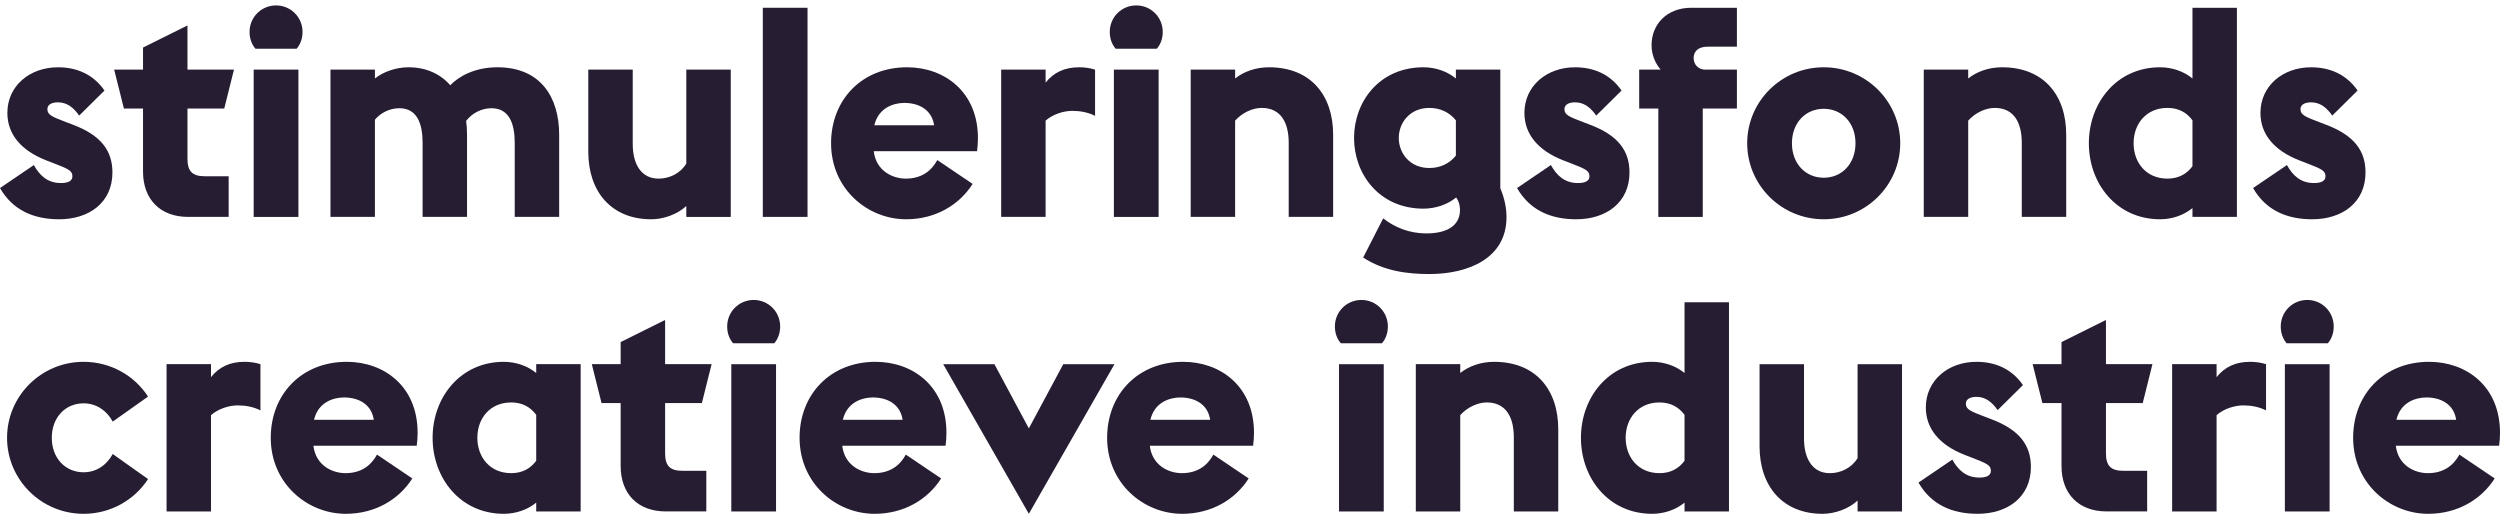 <?xml version="1.0" encoding="UTF-8"?>
<svg xmlns="http://www.w3.org/2000/svg" width="260" height="54" viewBox="0 0 260 54" fill="none">
  <path d="M6.152 22.805C3.49 22.805 1.316 21.855 0 19.556L3.52 17.166C4.132 18.27 4.958 19.036 6.336 19.036C6.979 19.036 7.53 18.883 7.53 18.33C7.53 17.75 7.101 17.565 5.602 16.984L4.805 16.677C2.143 15.635 0.766 13.92 0.766 11.745C0.766 8.928 3.092 6.998 6.03 6.998C7.989 6.998 9.703 7.731 10.866 9.416L8.234 12.021C7.652 11.194 6.979 10.643 6.03 10.643C5.418 10.643 4.928 10.857 4.928 11.348C4.928 11.959 5.418 12.144 6.948 12.727L7.591 12.972C10.499 14.074 11.693 15.666 11.693 17.935C11.693 21.058 9.274 22.805 6.152 22.805V22.805Z" fill="#271D33"></path>
  <path d="M14.875 17.841V11.285H12.885L11.875 7.241H14.875V4.943L19.497 2.645V7.241H24.333L23.323 11.285H19.497V16.522C19.497 17.811 20.017 18.329 21.272 18.329H23.782V22.557H19.558C16.681 22.557 14.875 20.75 14.875 17.841Z" fill="#271D33"></path>
  <path d="M28.709 0.563C30.239 0.563 31.464 1.787 31.464 3.32C31.464 3.993 31.249 4.607 30.852 5.066H26.566C26.168 4.607 25.954 3.993 25.954 3.32C25.954 1.787 27.178 0.563 28.709 0.563ZM26.382 22.558V7.242H31.035V22.558H26.382Z" fill="#271D33"></path>
  <path d="M41.532 11.255C40.553 11.255 39.603 11.714 38.992 12.449V22.557H34.369V7.241H38.992V8.161C39.879 7.456 41.195 6.997 42.481 6.997C44.287 6.997 45.786 7.67 46.828 8.865C47.715 7.945 49.368 6.997 51.725 6.997C56.286 6.997 58.153 10.183 58.153 14.012V22.557H53.531V14.839C53.531 12.848 52.949 11.255 51.113 11.255C50.072 11.255 49.092 11.776 48.48 12.571C48.542 13.03 48.572 13.521 48.572 14.012V22.557H43.95V14.839C43.95 12.848 43.368 11.255 41.532 11.255Z" fill="#271D33"></path>
  <path d="M71.375 21.427C70.457 22.284 69.018 22.805 67.732 22.805C63.6 22.805 61.182 19.955 61.182 15.788V7.242H65.804V14.962C65.804 17.044 66.661 18.577 68.498 18.577C69.63 18.577 70.762 18.026 71.375 17.014V7.242H75.997V22.558H71.375V21.427Z" fill="#271D33"></path>
  <path d="M79.332 0.808H83.984V22.557H79.332V0.808Z" fill="#271D33"></path>
  <path d="M86.431 14.899C86.431 10.398 89.614 6.997 94.329 6.997C98.216 6.997 101.706 9.54 101.706 14.379C101.706 14.807 101.674 15.268 101.614 15.727H90.87C91.115 17.779 92.828 18.576 94.206 18.576C95.829 18.576 96.868 17.779 97.481 16.647L101.154 19.128C99.747 21.334 97.267 22.804 94.237 22.804C90.195 22.804 86.431 19.619 86.431 14.9L86.431 14.899ZM97.145 13.03L97.114 12.848C96.808 11.347 95.491 10.704 94.053 10.704C92.95 10.704 91.359 11.193 90.93 13.03H97.145L97.145 13.03Z" fill="#271D33"></path>
  <path d="M111.53 11.529C110.581 11.529 109.479 11.898 108.744 12.542V22.557H104.122V7.241H108.744V8.59C109.602 7.516 110.734 6.997 112.233 6.997C112.724 6.997 113.306 7.057 113.887 7.241V12.05C113.182 11.684 112.325 11.529 111.53 11.529V11.529Z" fill="#271D33"></path>
  <path d="M118.17 0.563C119.701 0.563 120.925 1.787 120.925 3.32C120.925 3.993 120.711 4.607 120.313 5.066H116.028C115.63 4.607 115.415 3.993 115.415 3.32C115.415 1.787 116.639 0.563 118.17 0.563L118.17 0.563ZM115.844 22.558V7.242H120.496V22.558H115.844Z" fill="#271D33"></path>
  <path d="M131.208 11.223C130.321 11.223 129.219 11.684 128.453 12.542V22.557H123.832V7.241H128.453V8.161C129.373 7.426 130.627 6.997 131.974 6.997C136.29 6.997 138.647 9.876 138.647 14.012V22.557H134.025V14.839C134.025 12.786 133.229 11.222 131.208 11.222L131.208 11.223Z" fill="#271D33"></path>
  <path d="M141.769 26.785L143.85 22.712C145.074 23.662 146.575 24.275 148.35 24.275C150.186 24.275 151.839 23.662 151.839 21.822C151.839 21.518 151.778 20.997 151.442 20.536C150.554 21.271 149.299 21.7 148.043 21.7C143.422 21.7 140.82 18.085 140.82 14.348C140.82 10.612 143.422 6.997 148.043 6.997C149.299 6.997 150.523 7.426 151.411 8.161V7.241H156.033V19.586C156.492 20.658 156.676 21.67 156.676 22.59C156.676 26.907 152.635 28.5 148.656 28.5C146.361 28.5 143.942 28.196 141.769 26.785ZM148.656 11.223C146.605 11.223 145.473 12.786 145.473 14.349C145.473 15.912 146.605 17.472 148.656 17.472C149.788 17.472 150.737 17.014 151.411 16.186V12.511C150.737 11.684 149.788 11.223 148.656 11.223Z" fill="#271D33"></path>
  <path d="M163.927 22.805C161.263 22.805 159.09 21.855 157.773 19.556L161.294 17.166C161.907 18.27 162.732 19.036 164.11 19.036C164.753 19.036 165.304 18.883 165.304 18.33C165.304 17.75 164.876 17.565 163.375 16.984L162.579 16.677C159.917 15.635 158.539 13.92 158.539 11.745C158.539 8.928 160.866 6.998 163.804 6.998C165.763 6.998 167.478 7.731 168.641 9.416L166.008 12.021C165.427 11.194 164.753 10.643 163.804 10.643C163.192 10.643 162.703 10.857 162.703 11.348C162.703 11.959 163.192 12.144 164.723 12.727L165.365 12.972C168.273 14.074 169.467 15.666 169.467 17.935C169.467 21.058 167.05 22.805 163.927 22.805L163.927 22.805Z" fill="#271D33"></path>
  <path d="M172.466 11.285H170.476V7.242H172.71C172.128 6.566 171.762 5.679 171.762 4.699C171.762 2.523 173.354 0.808 175.894 0.808H180.638V4.851H177.639C176.567 4.851 176.138 5.372 176.138 6.048C176.138 6.723 176.659 7.242 177.332 7.242H180.638V11.285H177.087V22.558H172.465V11.285H172.466Z" fill="#271D33"></path>
  <path d="M197.625 14.899C197.625 19.249 194.074 22.804 189.667 22.804C185.26 22.804 181.708 19.249 181.708 14.899C181.708 10.55 185.258 6.997 189.667 6.997C194.075 6.997 197.625 10.549 197.625 14.899ZM192.972 14.899C192.972 12.786 191.564 11.315 189.667 11.315C187.77 11.315 186.361 12.786 186.361 14.899C186.361 17.013 187.769 18.484 189.667 18.484C191.565 18.484 192.972 17.014 192.972 14.899Z" fill="#271D33"></path>
  <path d="M207.448 11.223C206.561 11.223 205.459 11.684 204.693 12.542V22.557H200.071V7.241H204.693V8.161C205.612 7.426 206.866 6.997 208.214 6.997C212.529 6.997 214.886 9.876 214.886 14.012V22.557H210.265V14.839C210.265 12.786 209.469 11.222 207.448 11.222L207.448 11.223Z" fill="#271D33"></path>
  <path d="M224.649 22.804C220.119 22.804 217.241 19.098 217.241 14.9C217.241 10.702 220.119 6.997 224.649 6.997C225.904 6.997 227.128 7.426 228.016 8.161V0.808H232.638V22.557H228.016V21.64C227.128 22.375 225.904 22.804 224.649 22.804ZM228.016 17.29V12.511C227.404 11.684 226.547 11.223 225.415 11.223C223.21 11.223 221.894 12.878 221.894 14.899C221.894 16.921 223.21 18.576 225.415 18.576C226.547 18.576 227.403 18.116 228.016 17.29Z" fill="#271D33"></path>
  <path d="M240.474 22.805C237.81 22.805 235.636 21.855 234.32 19.556L237.841 17.166C238.454 18.27 239.279 19.036 240.657 19.036C241.299 19.036 241.851 18.883 241.851 18.33C241.851 17.75 241.423 17.565 239.922 16.984L239.126 16.677C236.464 15.635 235.086 13.92 235.086 11.745C235.086 8.928 237.413 6.998 240.35 6.998C242.309 6.998 244.024 7.731 245.188 9.416L242.555 12.021C241.974 11.194 241.3 10.643 240.351 10.643C239.739 10.643 239.25 10.857 239.25 11.348C239.25 11.959 239.739 12.144 241.27 12.727L241.912 12.972C244.82 14.074 246.014 15.666 246.014 17.935C246.014 21.058 243.596 22.805 240.474 22.805L240.474 22.805Z" fill="#271D33"></path>
  <path d="M0.734 45.531C0.734 41.181 4.285 37.629 8.692 37.629C11.509 37.629 13.988 39.067 15.396 41.244L11.723 43.846C11.111 42.714 10.039 41.947 8.692 41.947C6.795 41.947 5.386 43.417 5.386 45.532C5.386 47.646 6.795 49.116 8.692 49.116C10.039 49.116 11.111 48.351 11.723 47.216L15.396 49.822C13.988 51.995 11.509 53.436 8.692 53.436C4.285 53.436 0.734 49.882 0.734 45.532V45.531Z" fill="#271D33"></path>
  <path d="M24.73 42.161C23.781 42.161 22.679 42.53 21.944 43.173V53.189H17.322V37.873H21.944V39.222C22.801 38.147 23.934 37.629 25.434 37.629C25.924 37.629 26.505 37.689 27.087 37.873V42.682C26.382 42.315 25.526 42.161 24.73 42.161Z" fill="#271D33"></path>
  <path d="M28.158 45.531C28.158 41.029 31.341 37.629 36.055 37.629C39.943 37.629 43.432 40.171 43.432 45.01C43.432 45.439 43.401 45.9 43.34 46.359H32.596C32.841 48.411 34.555 49.208 35.933 49.208C37.555 49.208 38.596 48.411 39.208 47.279L42.881 49.759C41.473 51.965 38.994 53.436 35.964 53.436C31.923 53.436 28.158 50.25 28.158 45.531ZM38.871 43.661L38.84 43.479C38.535 41.979 37.219 41.336 35.78 41.336C34.678 41.336 33.086 41.824 32.658 43.662L38.871 43.661Z" fill="#271D33"></path>
  <path d="M52.399 53.436C47.869 53.436 44.991 49.729 44.991 45.531C44.991 41.333 47.869 37.629 52.399 37.629C53.654 37.629 54.878 38.058 55.766 38.793V37.873H60.388V53.189H55.766V52.271C54.878 53.007 53.654 53.435 52.399 53.435V53.436ZM55.766 47.922V43.143C55.154 42.315 54.297 41.855 53.164 41.855C50.96 41.855 49.644 43.51 49.644 45.531C49.644 47.553 50.96 49.208 53.164 49.208C54.297 49.208 55.154 48.747 55.766 47.922Z" fill="#271D33"></path>
  <path d="M64.548 48.472V41.916H62.559L61.549 37.873H64.548V35.575L69.171 33.276V37.873H74.007L72.997 41.916H69.171V47.154C69.171 48.442 69.691 48.961 70.947 48.961H73.457V53.188H69.232C66.355 53.188 64.549 51.381 64.549 48.472H64.548Z" fill="#271D33"></path>
  <path d="M78.382 31.195C79.913 31.195 81.137 32.419 81.137 33.952C81.137 34.625 80.923 35.239 80.525 35.697H76.239C75.842 35.239 75.627 34.625 75.627 33.952C75.627 32.419 76.852 31.195 78.382 31.195ZM76.056 53.189V37.874H80.708V53.189H76.056Z" fill="#271D33"></path>
  <path d="M83.155 45.531C83.155 41.029 86.338 37.629 91.053 37.629C94.94 37.629 98.43 40.171 98.43 45.01C98.43 45.439 98.399 45.9 98.338 46.359H87.594C87.839 48.411 89.553 49.208 90.931 49.208C92.553 49.208 93.593 48.411 94.206 47.279L97.879 49.759C96.472 51.965 93.992 53.436 90.962 53.436C86.92 53.436 83.156 50.25 83.156 45.531H83.155ZM93.869 43.661L93.838 43.479C93.532 41.979 92.215 41.336 90.777 41.336C89.674 41.336 88.083 41.824 87.655 43.662L93.869 43.661Z" fill="#271D33"></path>
  <path d="M110.58 37.874H115.907L107 53.437L98.092 37.874H103.418L107 44.552L110.581 37.874H110.58Z" fill="#271D33"></path>
  <path d="M115.141 45.531C115.141 41.029 118.324 37.629 123.038 37.629C126.926 37.629 130.416 40.171 130.416 45.01C130.416 45.439 130.384 45.9 130.323 46.359H119.58C119.825 48.411 121.538 49.208 122.916 49.208C124.539 49.208 125.578 48.411 126.191 47.279L129.864 49.759C128.457 51.965 125.977 53.436 122.947 53.436C118.905 53.436 115.141 50.25 115.141 45.531ZM125.855 43.661L125.824 43.479C125.517 41.979 124.201 41.336 122.762 41.336C121.66 41.336 120.069 41.824 119.64 43.662H125.854L125.855 43.661Z" fill="#271D33"></path>
  <path d="M141.584 31.195C143.115 31.195 144.339 32.419 144.339 33.952C144.339 34.625 144.125 35.239 143.727 35.697H139.442C139.043 35.239 138.829 34.625 138.829 33.952C138.829 32.419 140.053 31.195 141.584 31.195ZM139.257 53.189V37.874H143.91V53.189H139.257Z" fill="#271D33"></path>
  <path d="M154.621 41.854C153.734 41.854 152.632 42.315 151.866 43.173V53.189H147.244V37.873H151.866V38.793C152.785 38.058 154.039 37.629 155.387 37.629C159.702 37.629 162.059 40.508 162.059 44.643V53.189H157.437V45.471C157.437 43.417 156.642 41.854 154.62 41.854L154.621 41.854Z" fill="#271D33"></path>
  <path d="M171.823 53.436C167.294 53.436 164.417 49.73 164.417 45.532C164.417 41.334 167.294 37.629 171.823 37.629C173.079 37.629 174.303 38.058 175.191 38.793V31.439H179.813V53.189H175.191V52.272C174.303 53.007 173.079 53.436 171.823 53.436V53.436ZM175.191 47.922V43.144C174.578 42.316 173.721 41.855 172.589 41.855C170.385 41.855 169.069 43.51 169.069 45.532C169.069 47.553 170.385 49.208 172.589 49.208C173.721 49.208 174.578 48.747 175.191 47.922Z" fill="#271D33"></path>
  <path d="M193.188 52.058C192.269 52.916 190.83 53.437 189.545 53.437C185.413 53.437 182.994 50.587 182.994 46.419V37.874H187.617V45.594C187.617 47.676 188.474 49.209 190.31 49.209C191.443 49.209 192.575 48.658 193.188 47.646V37.874H197.81V53.189H193.188V52.058V52.058Z" fill="#271D33"></path>
  <path d="M205.674 53.435C203.01 53.435 200.837 52.486 199.521 50.187L203.041 47.797C203.654 48.901 204.48 49.666 205.857 49.666C206.5 49.666 207.051 49.514 207.051 48.961C207.051 48.38 206.623 48.196 205.122 47.615L204.326 47.308C201.664 46.266 200.286 44.551 200.286 42.375C200.286 39.558 202.613 37.629 205.55 37.629C207.51 37.629 209.224 38.362 210.388 40.047L207.755 42.652C207.173 41.824 206.5 41.273 205.551 41.273C204.939 41.273 204.45 41.488 204.45 41.979C204.45 42.59 204.939 42.774 206.47 43.357L207.112 43.602C210.02 44.704 211.213 46.296 211.213 48.565C211.213 51.688 208.796 53.436 205.674 53.436L205.674 53.435Z" fill="#271D33"></path>
  <path d="M214.397 48.472V41.916H212.407L211.396 37.873H214.397V35.575L219.019 33.276V37.873H223.854L222.844 41.916H219.019V47.154C219.019 48.442 219.539 48.961 220.794 48.961H223.304V53.188H219.08C216.203 53.188 214.397 51.381 214.397 48.472H214.397Z" fill="#271D33"></path>
  <path d="M233.31 42.161C232.361 42.161 231.259 42.53 230.524 43.173V53.189H225.902V37.873H230.524V39.222C231.382 38.147 232.514 37.629 234.014 37.629C234.504 37.629 235.086 37.689 235.667 37.873V42.682C234.963 42.315 234.106 42.161 233.31 42.161Z" fill="#271D33"></path>
  <path d="M239.952 31.195C241.483 31.195 242.707 32.419 242.707 33.952C242.707 34.625 242.493 35.239 242.095 35.697H237.81C237.412 35.239 237.197 34.625 237.197 33.952C237.197 32.419 238.421 31.195 239.952 31.195H239.952ZM237.626 53.189V37.874H242.279V53.189H237.626Z" fill="#271D33"></path>
  <path d="M244.726 45.531C244.726 41.029 247.909 37.629 252.623 37.629C256.511 37.629 260.001 40.171 260.001 45.01C260.001 45.439 259.969 45.9 259.908 46.359H249.165C249.41 48.411 251.123 49.208 252.501 49.208C254.124 49.208 255.163 48.411 255.776 47.279L259.449 49.759C258.042 51.965 255.562 53.436 252.532 53.436C248.49 53.436 244.726 50.25 244.726 45.531ZM255.44 43.661L255.409 43.479C255.102 41.979 253.786 41.336 252.347 41.336C251.245 41.336 249.653 41.824 249.225 43.662H255.439L255.44 43.661Z" fill="#271D33"></path>
</svg>
